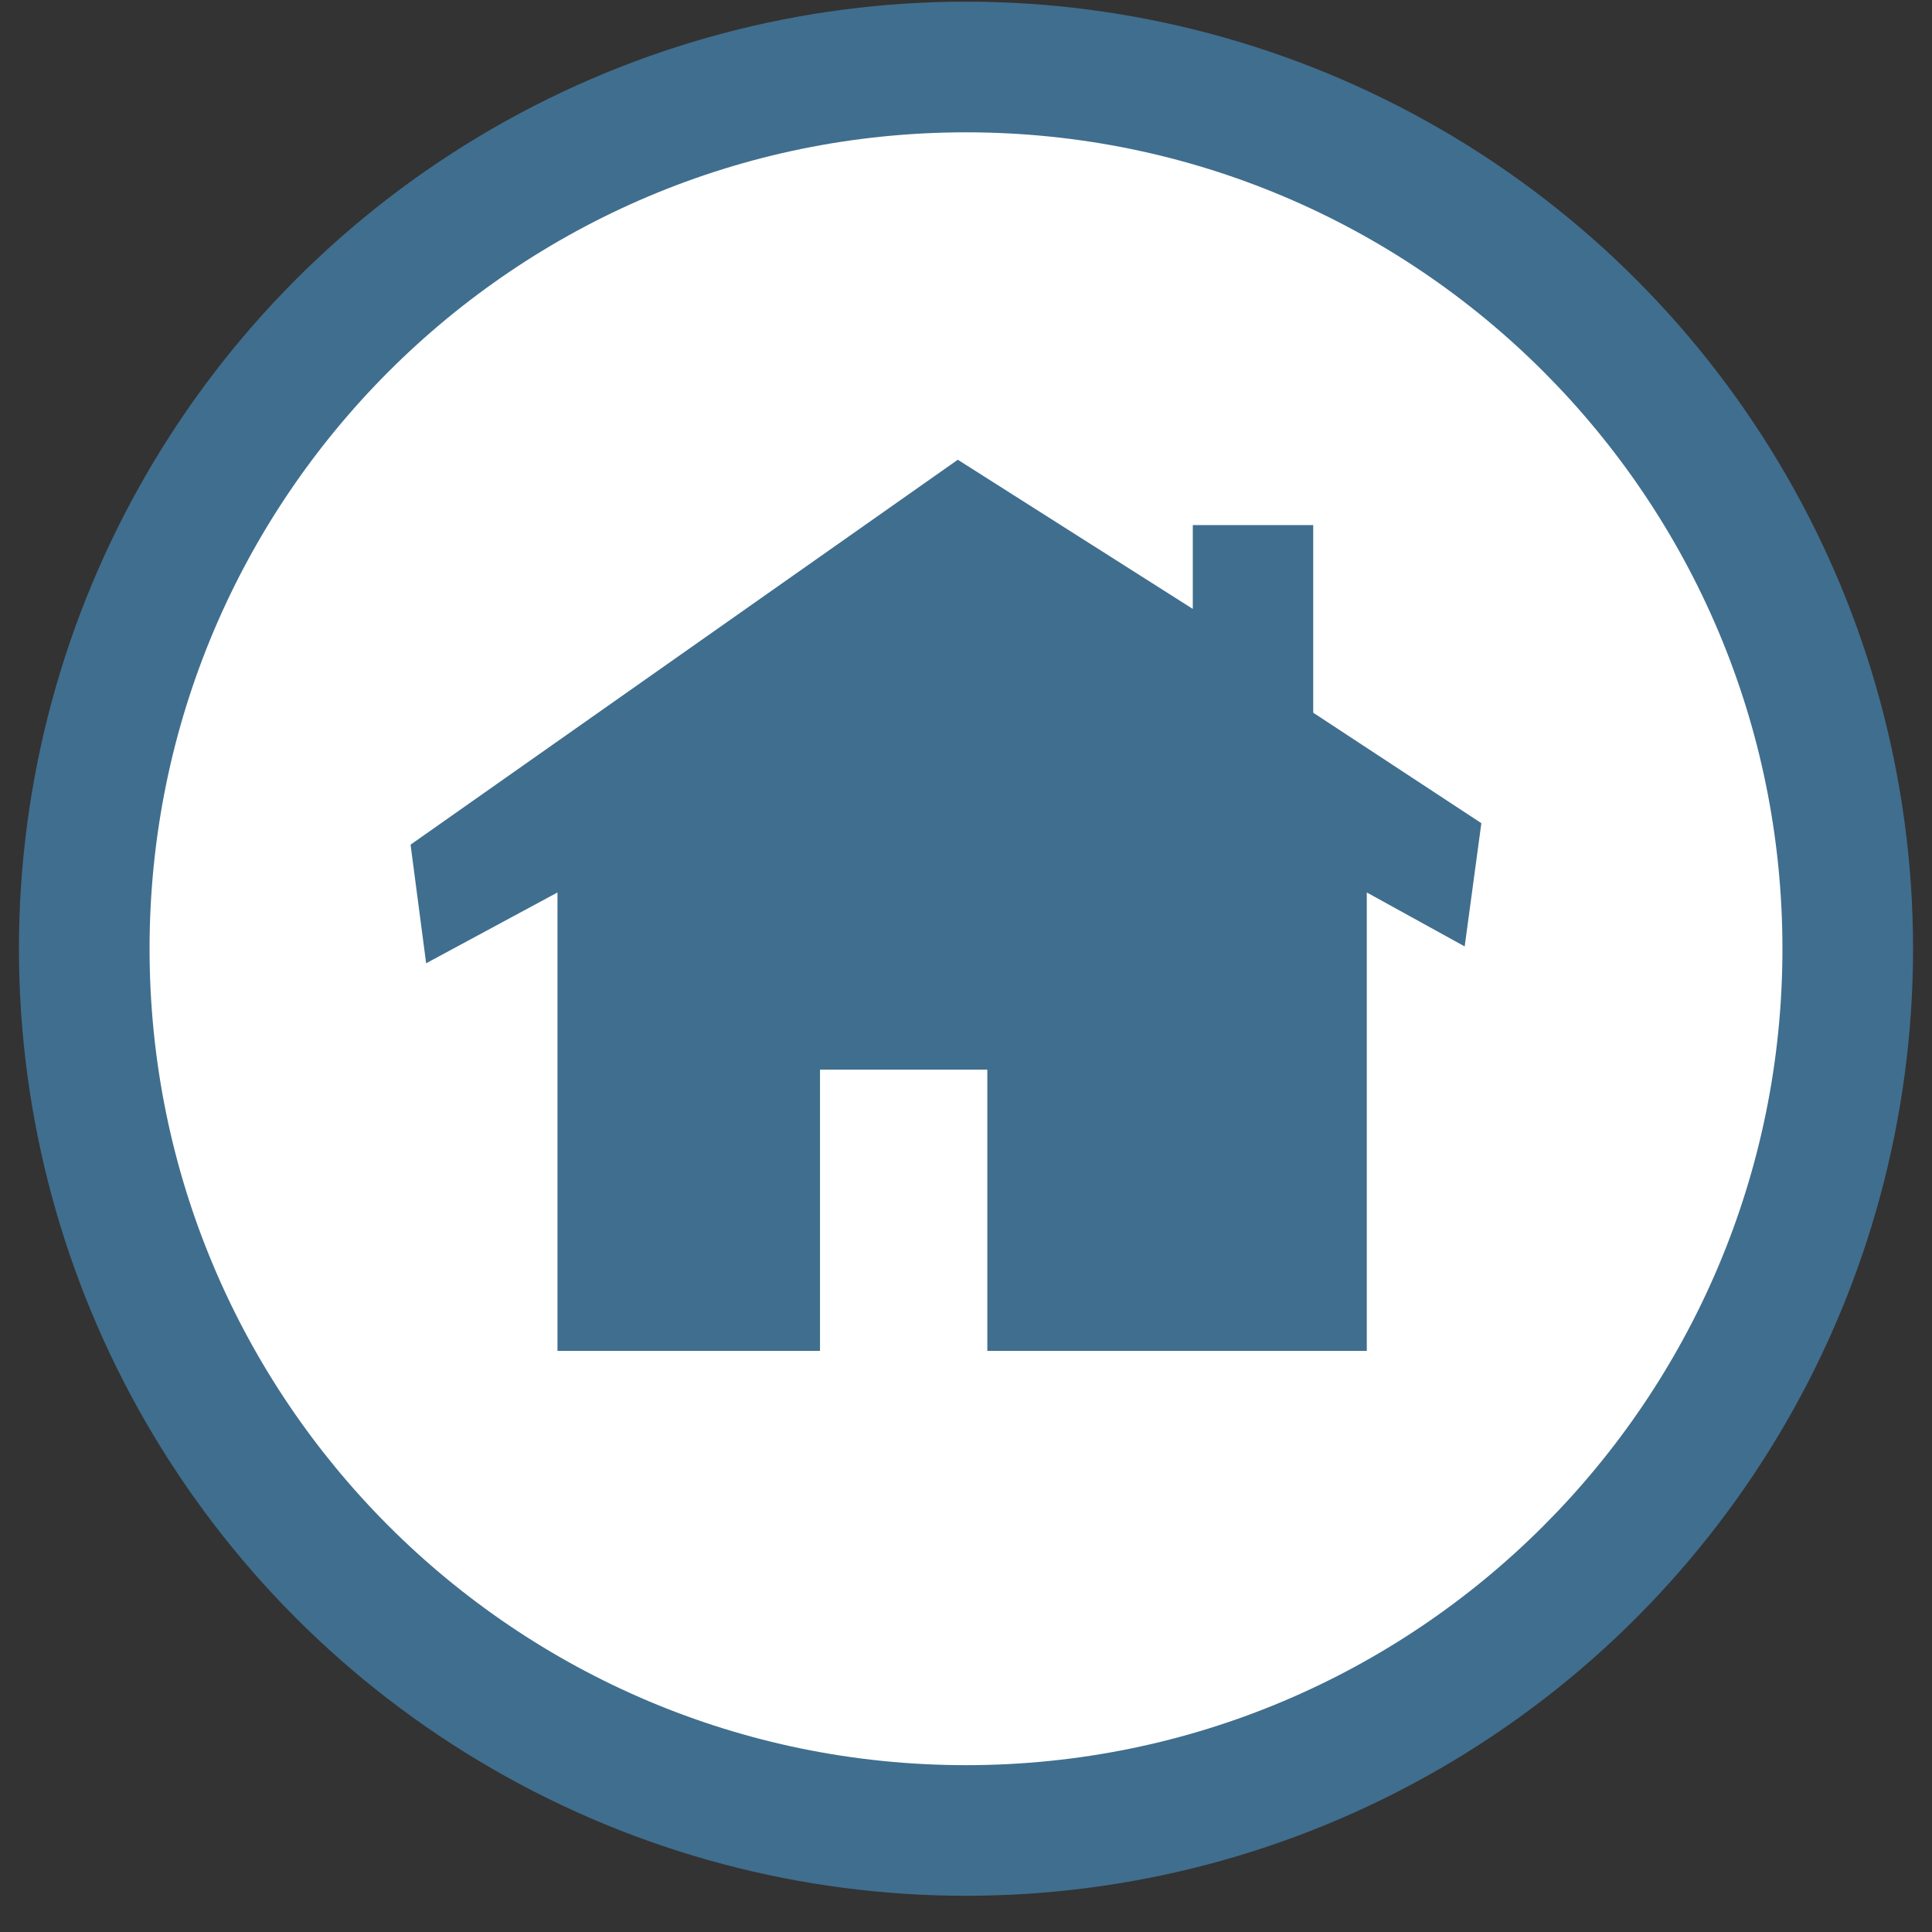 <svg width="51" height="51" viewBox="0 0 51 51" fill="none" xmlns="http://www.w3.org/2000/svg">
<rect x="0" y="0" width="51" height="51" fill="#333333" stroke="none"/>
<circle cx="25.5" cy="25.044" r="25" fill="#406E8E"/>
<path d="M25.5 3.493C13.598 3.493 3.948 13.143 3.948 25.045C3.948 36.947 13.598 46.596 25.5 46.596C37.402 46.596 47.052 36.947 47.052 25.045C47.052 13.143 37.402 3.493 25.5 3.493ZM38.66 24.981L36.08 23.559V35.661H26.063V28.236H21.646V35.661H14.716V23.559L11.249 25.428L10.838 22.297L25.284 12.136L31.487 16.074V13.861H34.666V18.814L39.104 21.73L38.664 24.985L38.66 24.981Z" fill="white"/>
</svg>
